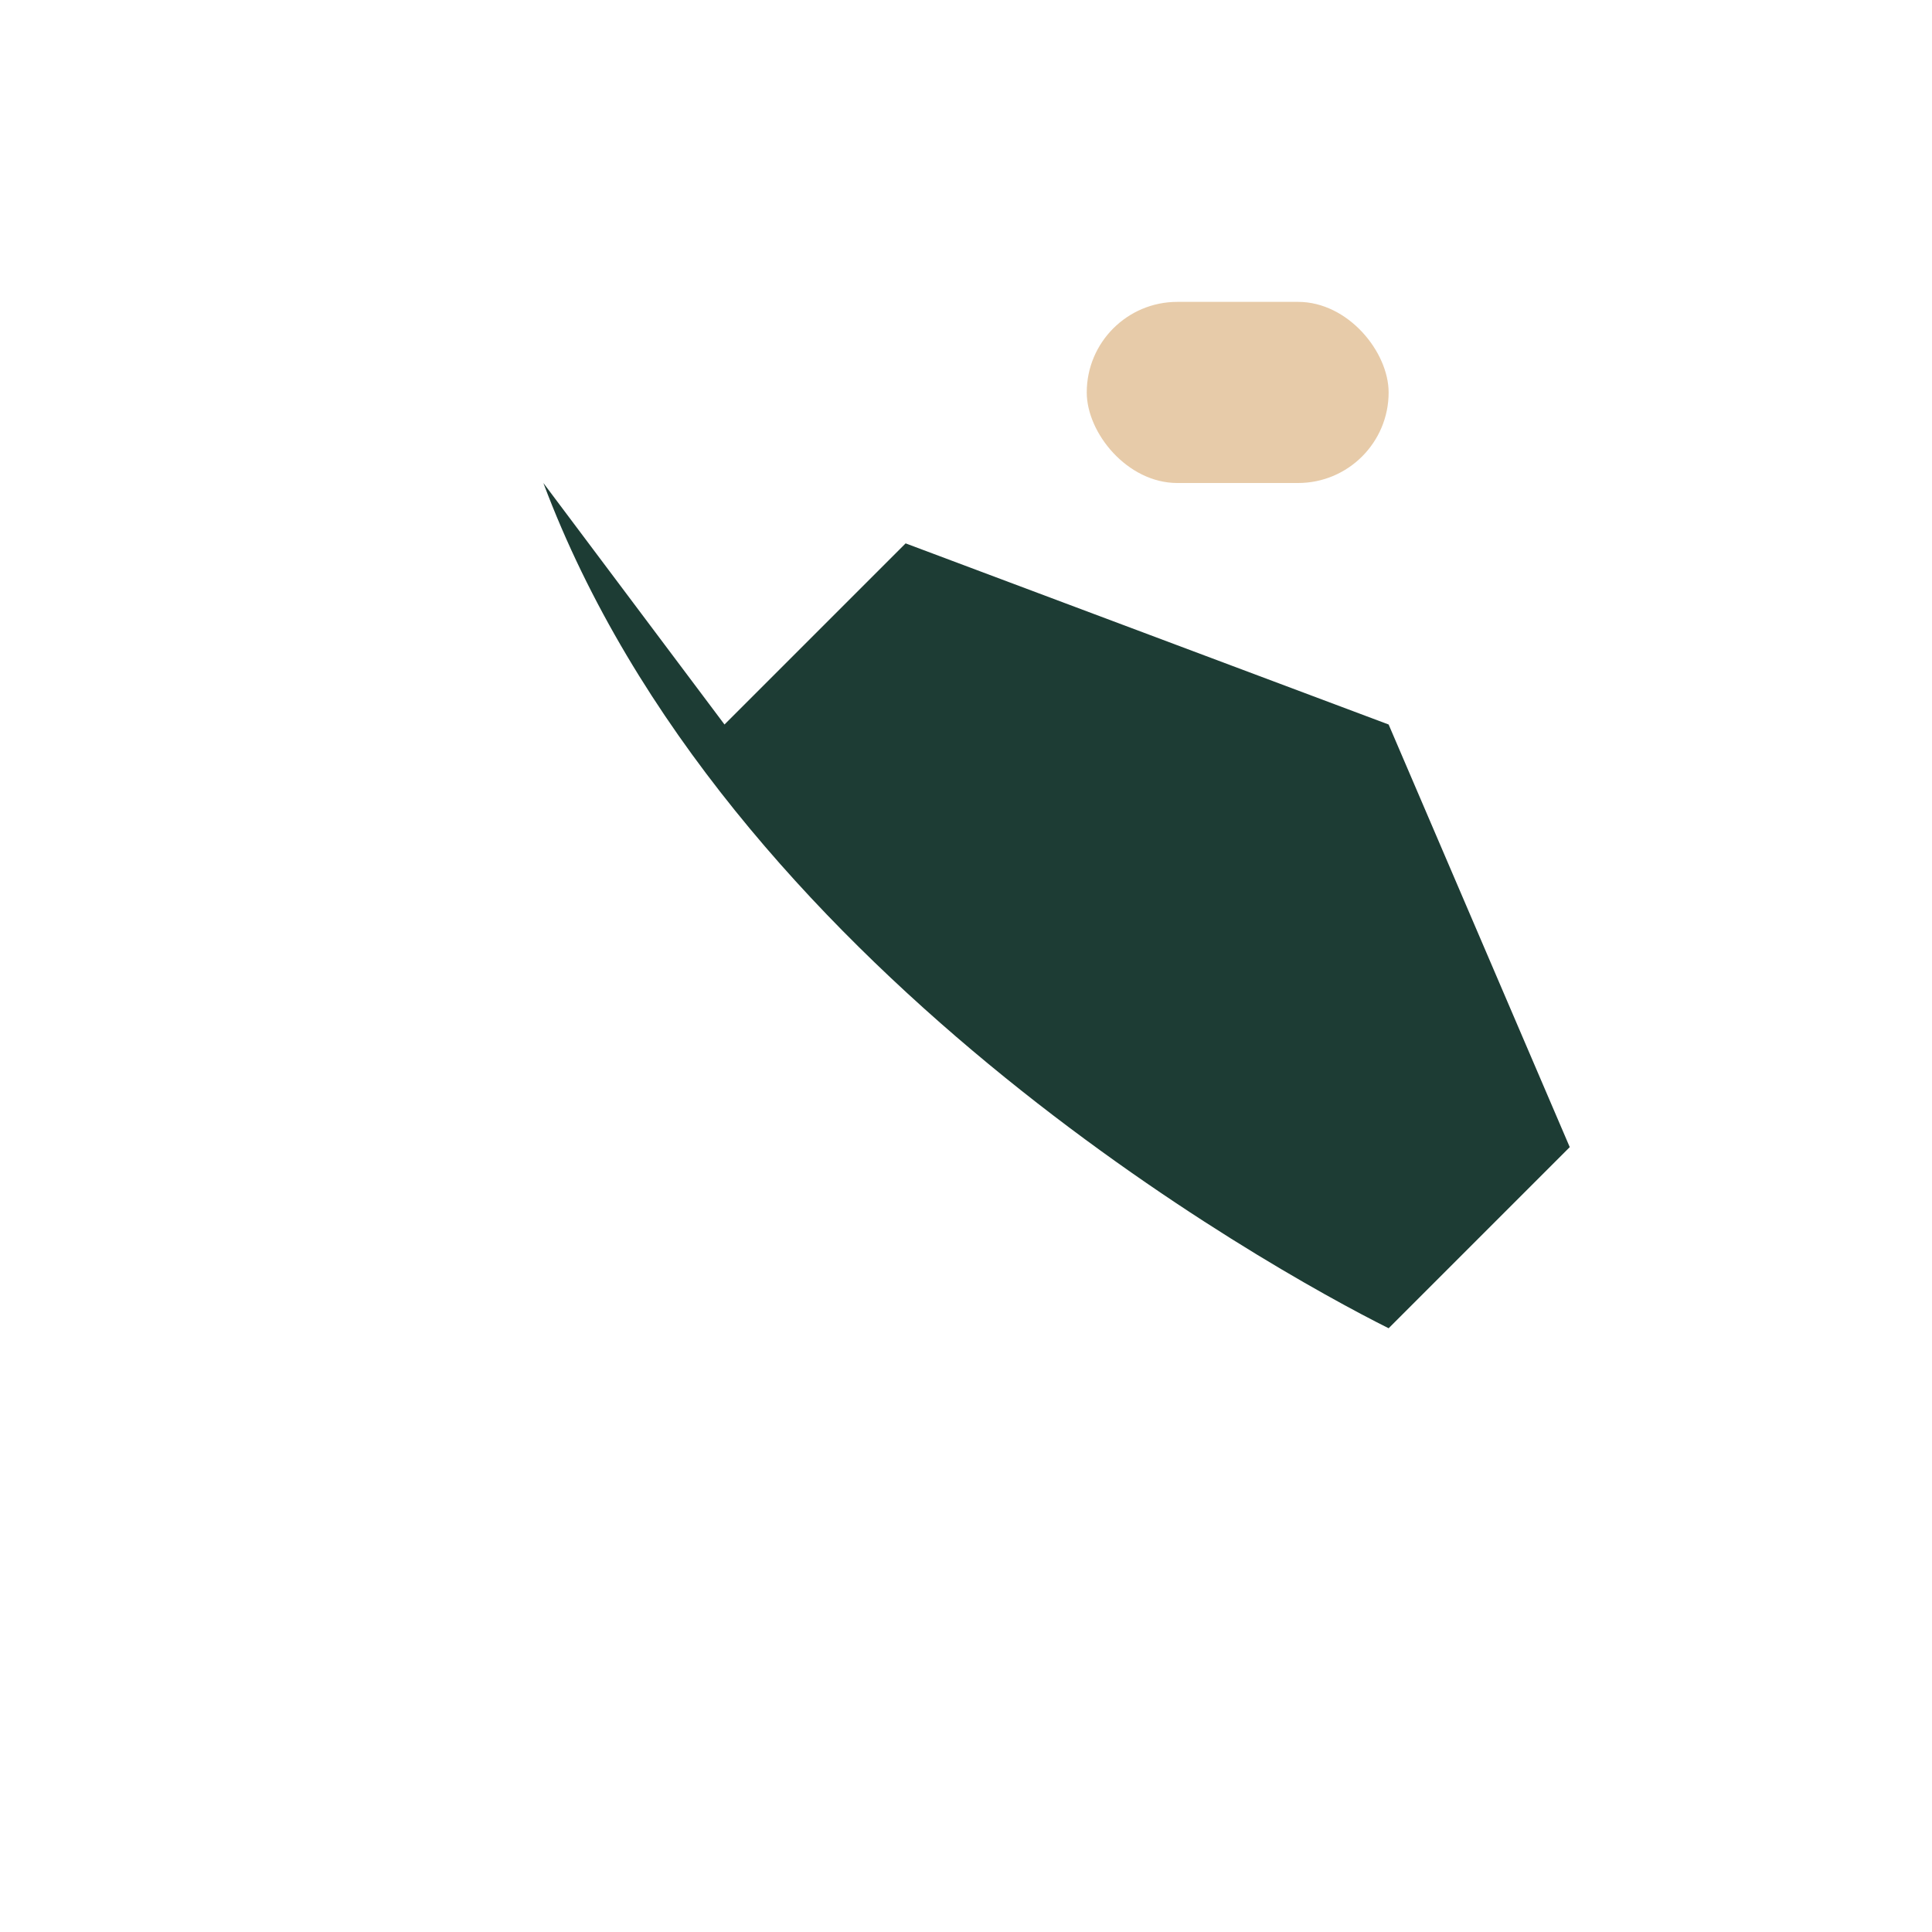 <?xml version="1.0" encoding="UTF-8"?>
<svg xmlns="http://www.w3.org/2000/svg" width="32" height="32" viewBox="0 0 32 32"><path d="M9 8c3 8 12 13 14 14l3-3-3-7-8-3-3 3z" fill="#1D3C34"/><rect x="18" y="5" width="5" height="3" rx="1.5" fill="#E7CBA9"/></svg>